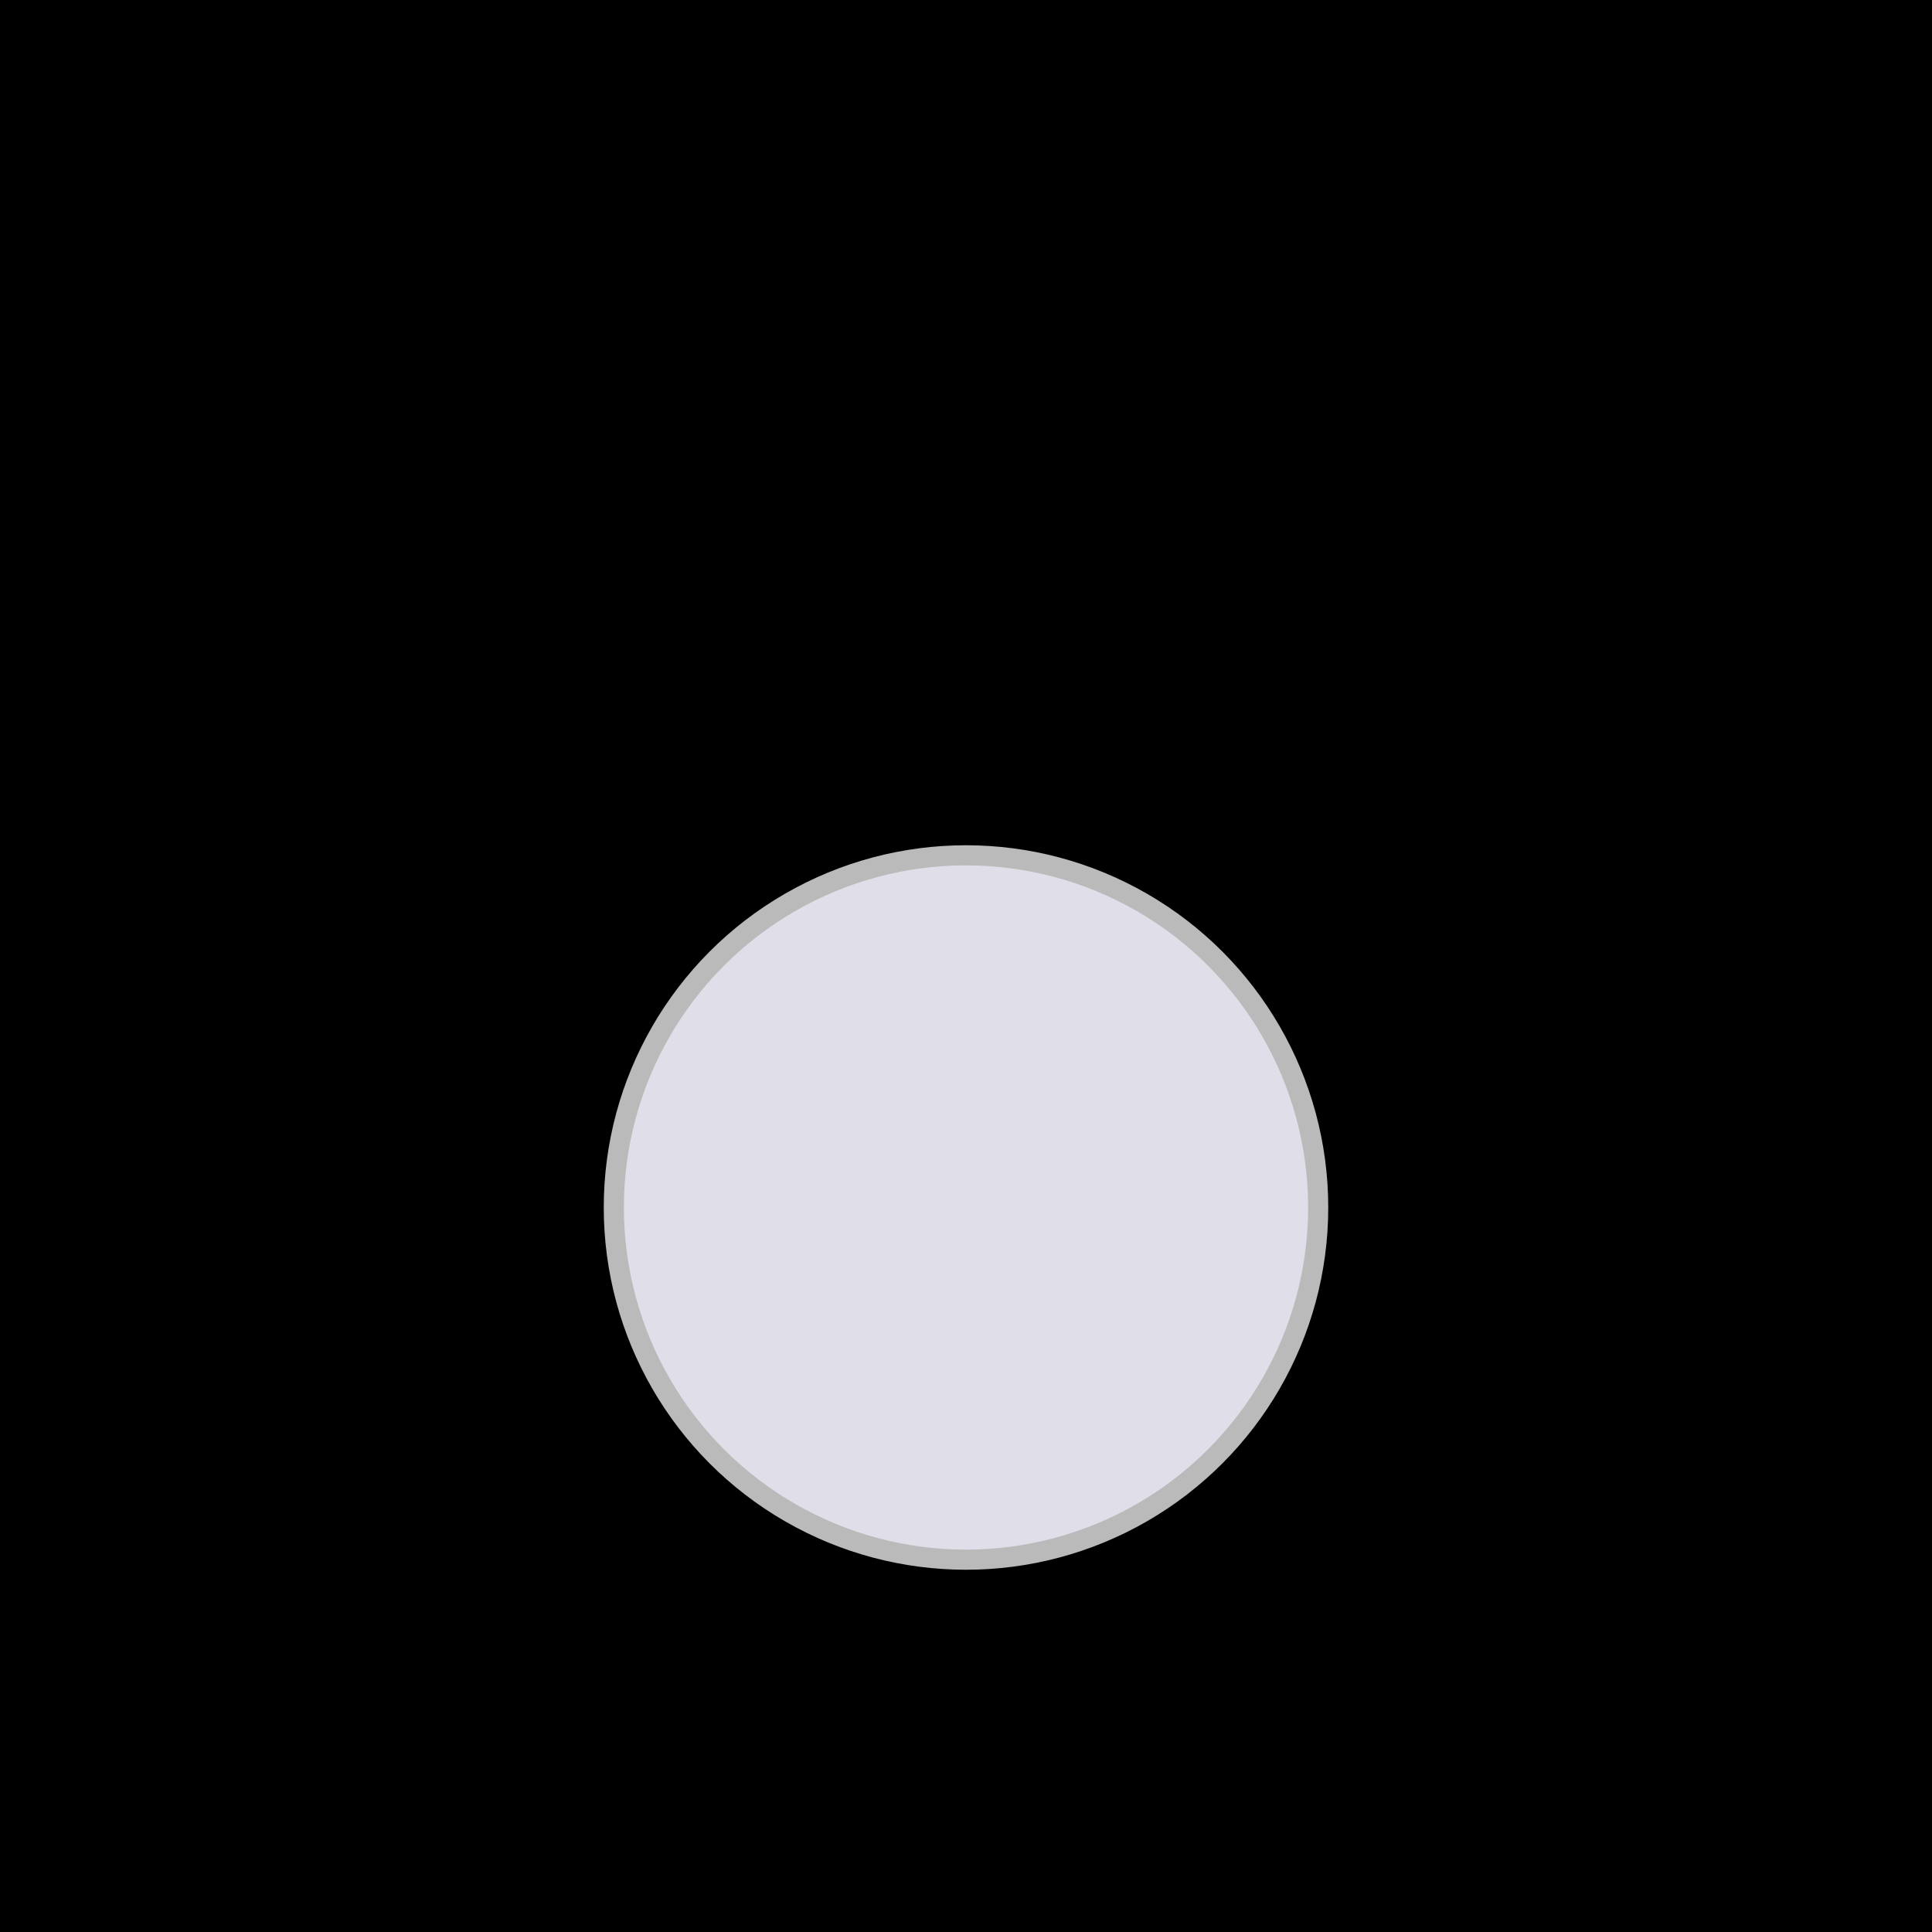<?xml version="1.0" encoding="UTF-8"?>
<svg width="96px" height="96px" viewBox="0 0 96 96" version="1.1" xmlns="http://www.w3.org/2000/svg" xmlns:xlink="http://www.w3.org/1999/xlink">
    <title>03-Design-FT08-TabFeature-ICON-Silver-OFF</title>
    <defs>
        <rect id="path-1" x="0" y="0" width="96" height="96"></rect>
    </defs>
    <g id="Tab-S11-series-MLP---R2" stroke="none" stroke-width="1" fill="none" fill-rule="evenodd">
        <g id="03-Design-FT08-TabFeature-ICON-Silver-OFF">
            <mask id="mask-2" fill="white">
                <use xlink:href="#path-1"></use>
            </mask>
            <use id="Rectangle" fill="#000000" fill-rule="nonzero" xlink:href="#path-1"></use>
            <circle id="Oval" stroke="#BABABA" fill="#E0DEE8" mask="url(#mask-2)" cx="48" cy="60" r="17.5"></circle>
        </g>
    </g>
</svg>